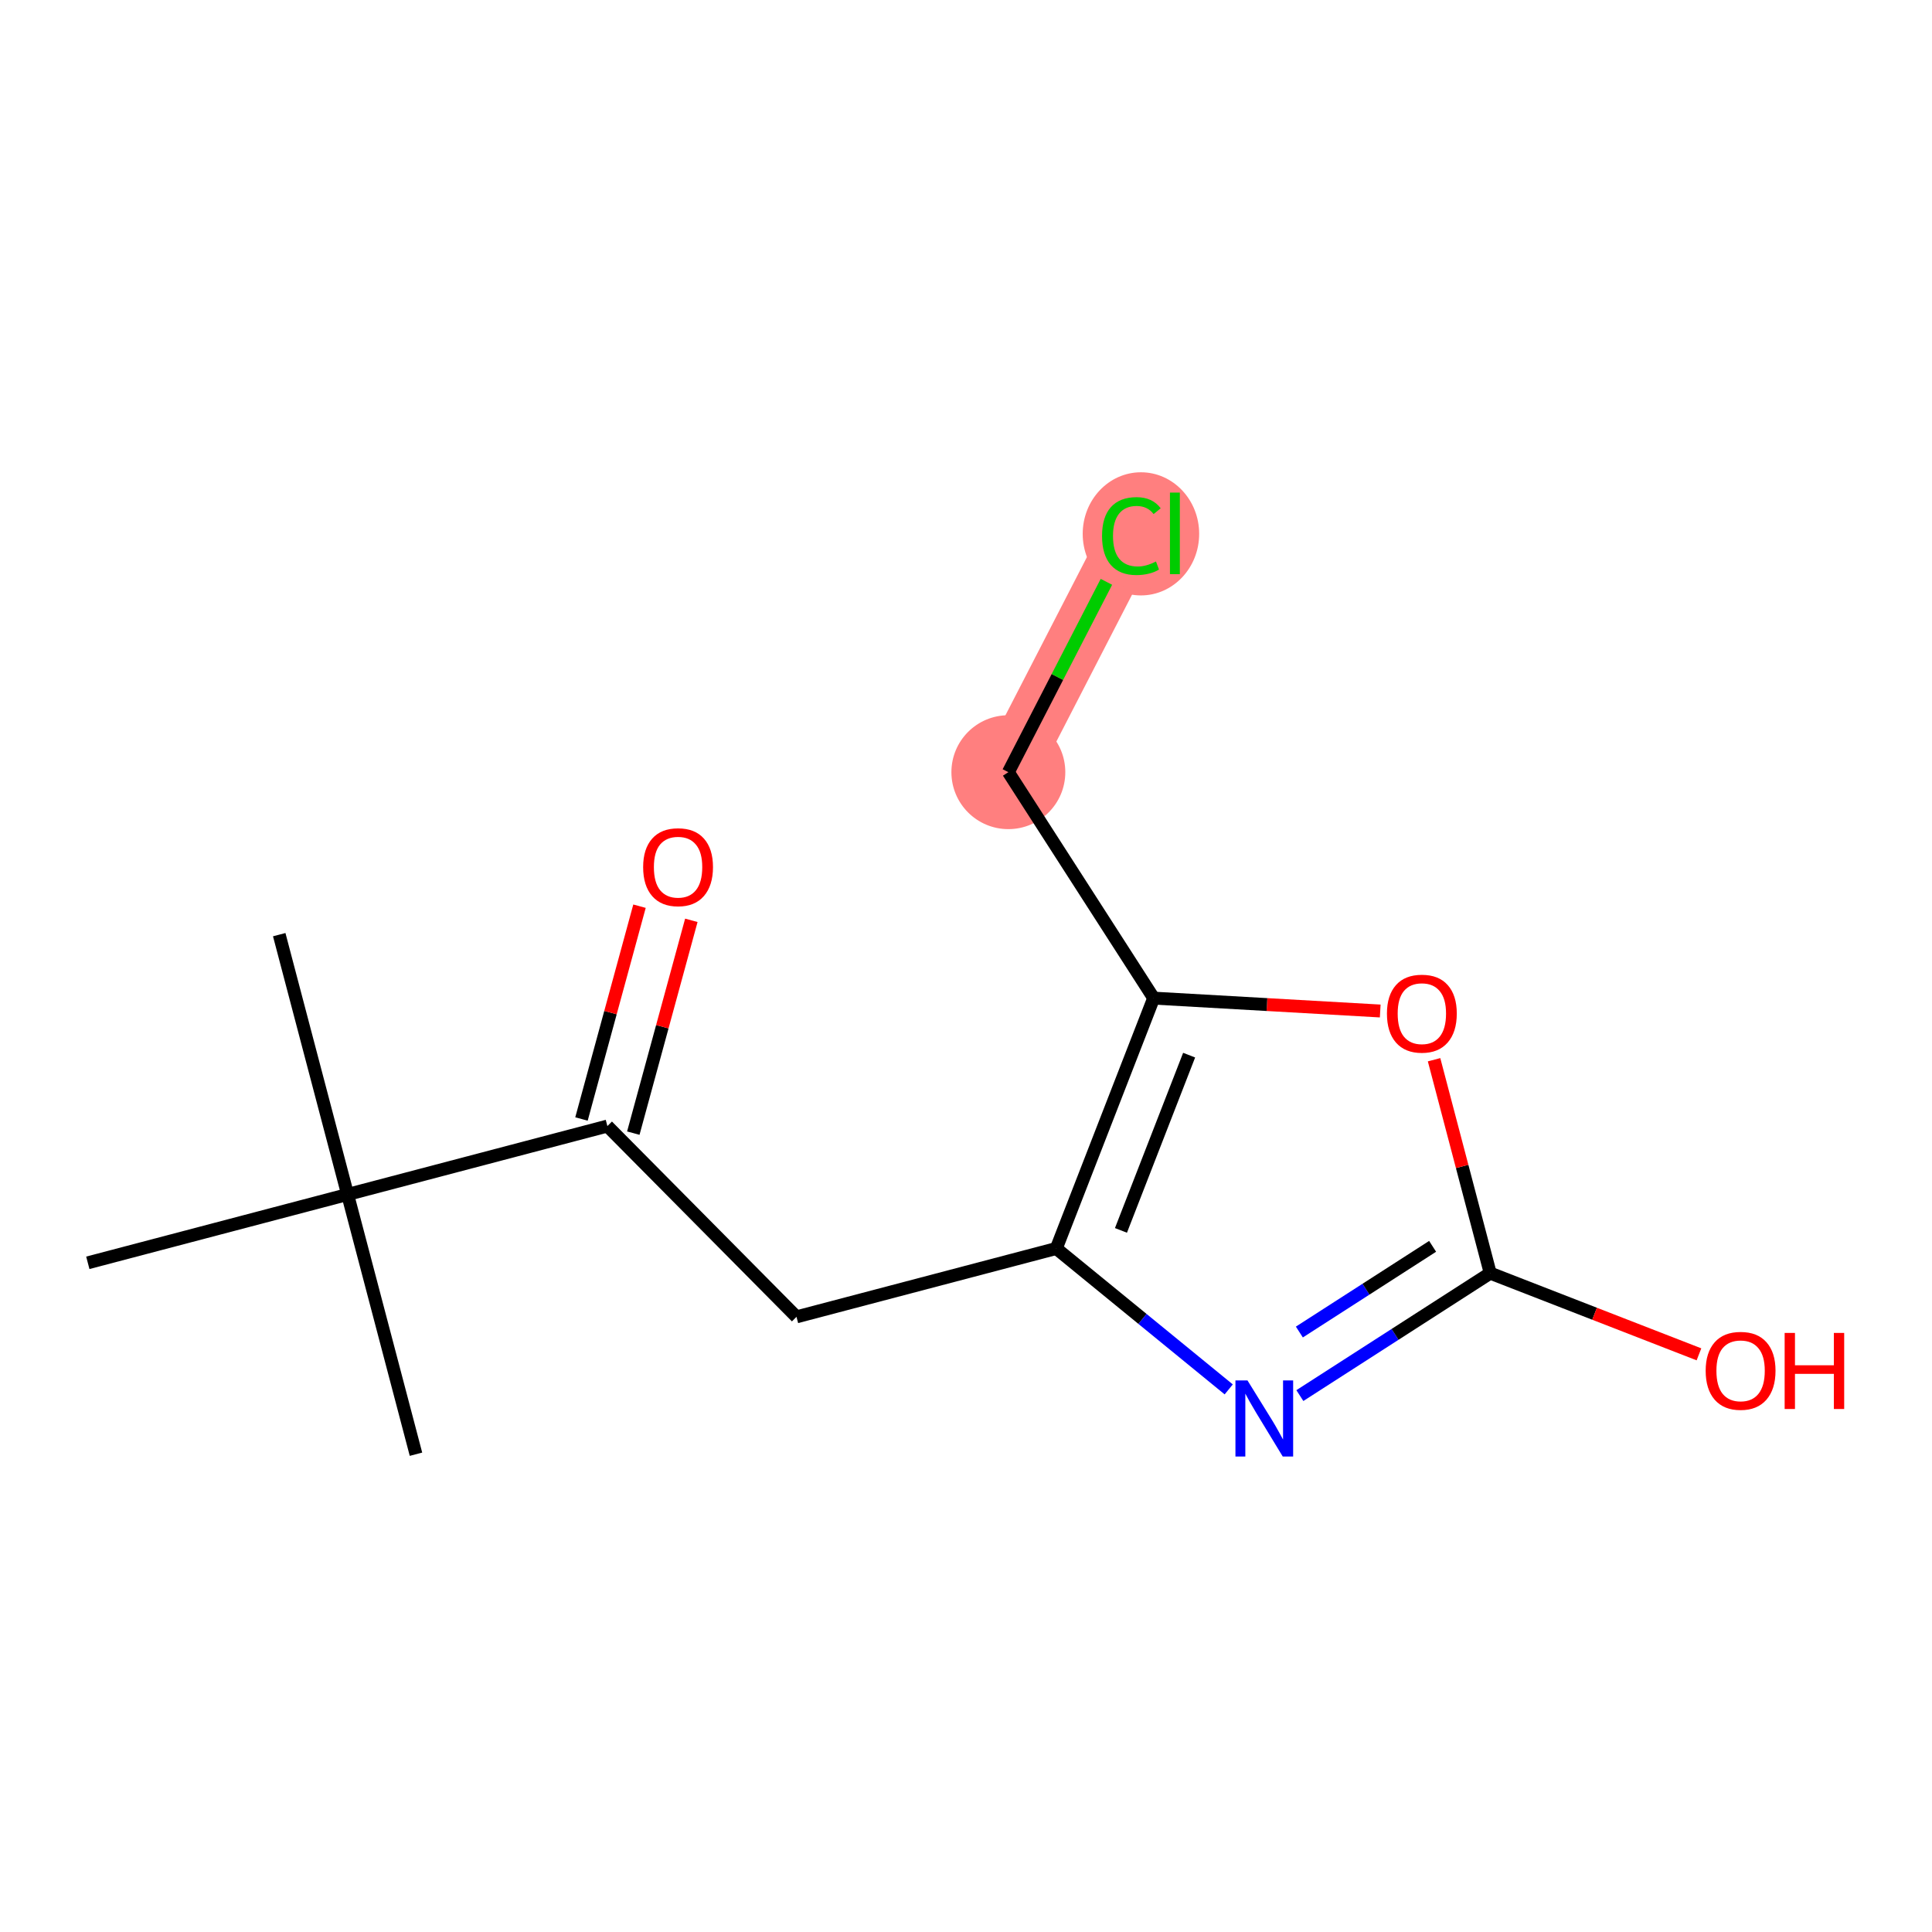 <?xml version='1.0' encoding='iso-8859-1'?>
<svg version='1.1' baseProfile='full'
              xmlns='http://www.w3.org/2000/svg'
                      xmlns:rdkit='http://www.rdkit.org/xml'
                      xmlns:xlink='http://www.w3.org/1999/xlink'
                  xml:space='preserve'
width='300px' height='300px' viewBox='0 0 300 300'>
<!-- END OF HEADER -->
<rect style='opacity:1.0;fill:#FFFFFF;stroke:none' width='300' height='300' x='0' y='0'> </rect>
<rect style='opacity:1.0;fill:#FFFFFF;stroke:none' width='300' height='300' x='0' y='0'> </rect>
<path d='M 156.577,119.904 L 175.679,82.821' style='fill:none;fill-rule:evenodd;stroke:#FF7F7F;stroke-width:8.9px;stroke-linecap:butt;stroke-linejoin:miter;stroke-opacity:1' />
<ellipse cx='156.577' cy='119.904' rx='8.343' ry='8.343'  style='fill:#FF7F7F;fill-rule:evenodd;stroke:#FF7F7F;stroke-width:1.0px;stroke-linecap:butt;stroke-linejoin:miter;stroke-opacity:1' />
<ellipse cx='177.164' cy='82.896' rx='8.542' ry='9.061'  style='fill:#FF7F7F;fill-rule:evenodd;stroke:#FF7F7F;stroke-width:1.0px;stroke-linecap:butt;stroke-linejoin:miter;stroke-opacity:1' />
<path class='bond-0 atom-0 atom-1' d='M 43.358,145.133 L 53.976,185.472' style='fill:none;fill-rule:evenodd;stroke:#000000;stroke-width:2.0px;stroke-linecap:butt;stroke-linejoin:miter;stroke-opacity:1' />
<path class='bond-1 atom-1 atom-2' d='M 53.976,185.472 L 64.593,225.811' style='fill:none;fill-rule:evenodd;stroke:#000000;stroke-width:2.0px;stroke-linecap:butt;stroke-linejoin:miter;stroke-opacity:1' />
<path class='bond-2 atom-1 atom-3' d='M 53.976,185.472 L 13.636,196.089' style='fill:none;fill-rule:evenodd;stroke:#000000;stroke-width:2.0px;stroke-linecap:butt;stroke-linejoin:miter;stroke-opacity:1' />
<path class='bond-3 atom-1 atom-4' d='M 53.976,185.472 L 94.315,174.855' style='fill:none;fill-rule:evenodd;stroke:#000000;stroke-width:2.0px;stroke-linecap:butt;stroke-linejoin:miter;stroke-opacity:1' />
<path class='bond-4 atom-4 atom-5' d='M 98.339,175.952 L 102.845,159.43' style='fill:none;fill-rule:evenodd;stroke:#000000;stroke-width:2.0px;stroke-linecap:butt;stroke-linejoin:miter;stroke-opacity:1' />
<path class='bond-4 atom-4 atom-5' d='M 102.845,159.43 L 107.351,142.908' style='fill:none;fill-rule:evenodd;stroke:#FF0000;stroke-width:2.0px;stroke-linecap:butt;stroke-linejoin:miter;stroke-opacity:1' />
<path class='bond-4 atom-4 atom-5' d='M 90.291,173.757 L 94.796,157.235' style='fill:none;fill-rule:evenodd;stroke:#000000;stroke-width:2.0px;stroke-linecap:butt;stroke-linejoin:miter;stroke-opacity:1' />
<path class='bond-4 atom-4 atom-5' d='M 94.796,157.235 L 99.302,140.713' style='fill:none;fill-rule:evenodd;stroke:#FF0000;stroke-width:2.0px;stroke-linecap:butt;stroke-linejoin:miter;stroke-opacity:1' />
<path class='bond-5 atom-4 atom-6' d='M 94.315,174.855 L 123.679,204.481' style='fill:none;fill-rule:evenodd;stroke:#000000;stroke-width:2.0px;stroke-linecap:butt;stroke-linejoin:miter;stroke-opacity:1' />
<path class='bond-6 atom-6 atom-7' d='M 123.679,204.481 L 164.019,193.864' style='fill:none;fill-rule:evenodd;stroke:#000000;stroke-width:2.0px;stroke-linecap:butt;stroke-linejoin:miter;stroke-opacity:1' />
<path class='bond-7 atom-7 atom-8' d='M 164.019,193.864 L 177.408,204.804' style='fill:none;fill-rule:evenodd;stroke:#000000;stroke-width:2.0px;stroke-linecap:butt;stroke-linejoin:miter;stroke-opacity:1' />
<path class='bond-7 atom-7 atom-8' d='M 177.408,204.804 L 190.796,215.745' style='fill:none;fill-rule:evenodd;stroke:#0000FF;stroke-width:2.0px;stroke-linecap:butt;stroke-linejoin:miter;stroke-opacity:1' />
<path class='bond-14 atom-12 atom-7' d='M 179.14,154.988 L 164.019,193.864' style='fill:none;fill-rule:evenodd;stroke:#000000;stroke-width:2.0px;stroke-linecap:butt;stroke-linejoin:miter;stroke-opacity:1' />
<path class='bond-14 atom-12 atom-7' d='M 184.647,163.843 L 174.062,191.056' style='fill:none;fill-rule:evenodd;stroke:#000000;stroke-width:2.0px;stroke-linecap:butt;stroke-linejoin:miter;stroke-opacity:1' />
<path class='bond-8 atom-8 atom-9' d='M 201.842,216.706 L 216.623,207.201' style='fill:none;fill-rule:evenodd;stroke:#0000FF;stroke-width:2.0px;stroke-linecap:butt;stroke-linejoin:miter;stroke-opacity:1' />
<path class='bond-8 atom-8 atom-9' d='M 216.623,207.201 L 231.403,197.695' style='fill:none;fill-rule:evenodd;stroke:#000000;stroke-width:2.0px;stroke-linecap:butt;stroke-linejoin:miter;stroke-opacity:1' />
<path class='bond-8 atom-8 atom-9' d='M 201.764,206.838 L 212.11,200.184' style='fill:none;fill-rule:evenodd;stroke:#0000FF;stroke-width:2.0px;stroke-linecap:butt;stroke-linejoin:miter;stroke-opacity:1' />
<path class='bond-8 atom-8 atom-9' d='M 212.11,200.184 L 222.456,193.53' style='fill:none;fill-rule:evenodd;stroke:#000000;stroke-width:2.0px;stroke-linecap:butt;stroke-linejoin:miter;stroke-opacity:1' />
<path class='bond-9 atom-9 atom-10' d='M 231.403,197.695 L 247.608,203.998' style='fill:none;fill-rule:evenodd;stroke:#000000;stroke-width:2.0px;stroke-linecap:butt;stroke-linejoin:miter;stroke-opacity:1' />
<path class='bond-9 atom-9 atom-10' d='M 247.608,203.998 L 263.814,210.301' style='fill:none;fill-rule:evenodd;stroke:#FF0000;stroke-width:2.0px;stroke-linecap:butt;stroke-linejoin:miter;stroke-opacity:1' />
<path class='bond-10 atom-9 atom-11' d='M 231.403,197.695 L 227.042,181.125' style='fill:none;fill-rule:evenodd;stroke:#000000;stroke-width:2.0px;stroke-linecap:butt;stroke-linejoin:miter;stroke-opacity:1' />
<path class='bond-10 atom-9 atom-11' d='M 227.042,181.125 L 222.681,164.555' style='fill:none;fill-rule:evenodd;stroke:#FF0000;stroke-width:2.0px;stroke-linecap:butt;stroke-linejoin:miter;stroke-opacity:1' />
<path class='bond-11 atom-11 atom-12' d='M 214.32,156.988 L 196.73,155.988' style='fill:none;fill-rule:evenodd;stroke:#FF0000;stroke-width:2.0px;stroke-linecap:butt;stroke-linejoin:miter;stroke-opacity:1' />
<path class='bond-11 atom-11 atom-12' d='M 196.73,155.988 L 179.14,154.988' style='fill:none;fill-rule:evenodd;stroke:#000000;stroke-width:2.0px;stroke-linecap:butt;stroke-linejoin:miter;stroke-opacity:1' />
<path class='bond-12 atom-12 atom-13' d='M 179.14,154.988 L 156.577,119.904' style='fill:none;fill-rule:evenodd;stroke:#000000;stroke-width:2.0px;stroke-linecap:butt;stroke-linejoin:miter;stroke-opacity:1' />
<path class='bond-13 atom-13 atom-14' d='M 156.577,119.904 L 164.19,105.125' style='fill:none;fill-rule:evenodd;stroke:#000000;stroke-width:2.0px;stroke-linecap:butt;stroke-linejoin:miter;stroke-opacity:1' />
<path class='bond-13 atom-13 atom-14' d='M 164.19,105.125 L 171.803,90.346' style='fill:none;fill-rule:evenodd;stroke:#00CC00;stroke-width:2.0px;stroke-linecap:butt;stroke-linejoin:miter;stroke-opacity:1' />
<path  class='atom-5' d='M 99.867 134.644
Q 99.867 131.808, 101.269 130.223
Q 102.67 128.638, 105.29 128.638
Q 107.909 128.638, 109.311 130.223
Q 110.712 131.808, 110.712 134.644
Q 110.712 137.514, 109.294 139.149
Q 107.876 140.768, 105.29 140.768
Q 102.687 140.768, 101.269 139.149
Q 99.867 137.531, 99.867 134.644
M 105.29 139.433
Q 107.092 139.433, 108.06 138.232
Q 109.044 137.014, 109.044 134.644
Q 109.044 132.325, 108.06 131.157
Q 107.092 129.973, 105.29 129.973
Q 103.488 129.973, 102.503 131.141
Q 101.536 132.309, 101.536 134.644
Q 101.536 137.03, 102.503 138.232
Q 103.488 139.433, 105.29 139.433
' fill='#FF0000'/>
<path  class='atom-8' d='M 193.708 214.351
L 197.579 220.608
Q 197.963 221.226, 198.58 222.344
Q 199.197 223.462, 199.231 223.528
L 199.231 214.351
L 200.799 214.351
L 200.799 226.165
L 199.181 226.165
L 195.026 219.324
Q 194.542 218.523, 194.025 217.605
Q 193.524 216.687, 193.374 216.404
L 193.374 226.165
L 191.839 226.165
L 191.839 214.351
L 193.708 214.351
' fill='#0000FF'/>
<path  class='atom-10' d='M 264.856 212.85
Q 264.856 210.013, 266.258 208.428
Q 267.659 206.843, 270.279 206.843
Q 272.899 206.843, 274.3 208.428
Q 275.702 210.013, 275.702 212.85
Q 275.702 215.719, 274.284 217.355
Q 272.865 218.973, 270.279 218.973
Q 267.676 218.973, 266.258 217.355
Q 264.856 215.736, 264.856 212.85
M 270.279 217.638
Q 272.081 217.638, 273.049 216.437
Q 274.033 215.219, 274.033 212.85
Q 274.033 210.53, 273.049 209.362
Q 272.081 208.178, 270.279 208.178
Q 268.477 208.178, 267.493 209.346
Q 266.525 210.514, 266.525 212.85
Q 266.525 215.236, 267.493 216.437
Q 268.477 217.638, 270.279 217.638
' fill='#FF0000'/>
<path  class='atom-10' d='M 277.12 206.976
L 278.722 206.976
L 278.722 211.999
L 284.762 211.999
L 284.762 206.976
L 286.364 206.976
L 286.364 218.789
L 284.762 218.789
L 284.762 213.333
L 278.722 213.333
L 278.722 218.789
L 277.12 218.789
L 277.12 206.976
' fill='#FF0000'/>
<path  class='atom-11' d='M 215.363 157.389
Q 215.363 154.552, 216.765 152.967
Q 218.166 151.382, 220.786 151.382
Q 223.406 151.382, 224.807 152.967
Q 226.209 154.552, 226.209 157.389
Q 226.209 160.259, 224.79 161.894
Q 223.372 163.512, 220.786 163.512
Q 218.183 163.512, 216.765 161.894
Q 215.363 160.276, 215.363 157.389
M 220.786 162.178
Q 222.588 162.178, 223.556 160.976
Q 224.54 159.758, 224.54 157.389
Q 224.54 155.07, 223.556 153.902
Q 222.588 152.717, 220.786 152.717
Q 218.984 152.717, 217.999 153.885
Q 217.032 155.053, 217.032 157.389
Q 217.032 159.775, 217.999 160.976
Q 218.984 162.178, 220.786 162.178
' fill='#FF0000'/>
<path  class='atom-14' d='M 171.124 83.23
Q 171.124 80.293, 172.492 78.758
Q 173.877 77.207, 176.497 77.207
Q 178.933 77.207, 180.234 78.925
L 179.133 79.826
Q 178.182 78.575, 176.497 78.575
Q 174.711 78.575, 173.76 79.776
Q 172.826 80.961, 172.826 83.23
Q 172.826 85.566, 173.794 86.767
Q 174.778 87.969, 176.68 87.969
Q 177.982 87.969, 179.5 87.184
L 179.967 88.436
Q 179.35 88.836, 178.415 89.07
Q 177.481 89.304, 176.446 89.304
Q 173.877 89.304, 172.492 87.735
Q 171.124 86.167, 171.124 83.23
' fill='#00CC00'/>
<path  class='atom-14' d='M 181.669 76.489
L 183.204 76.489
L 183.204 89.153
L 181.669 89.153
L 181.669 76.489
' fill='#00CC00'/>
</svg>
